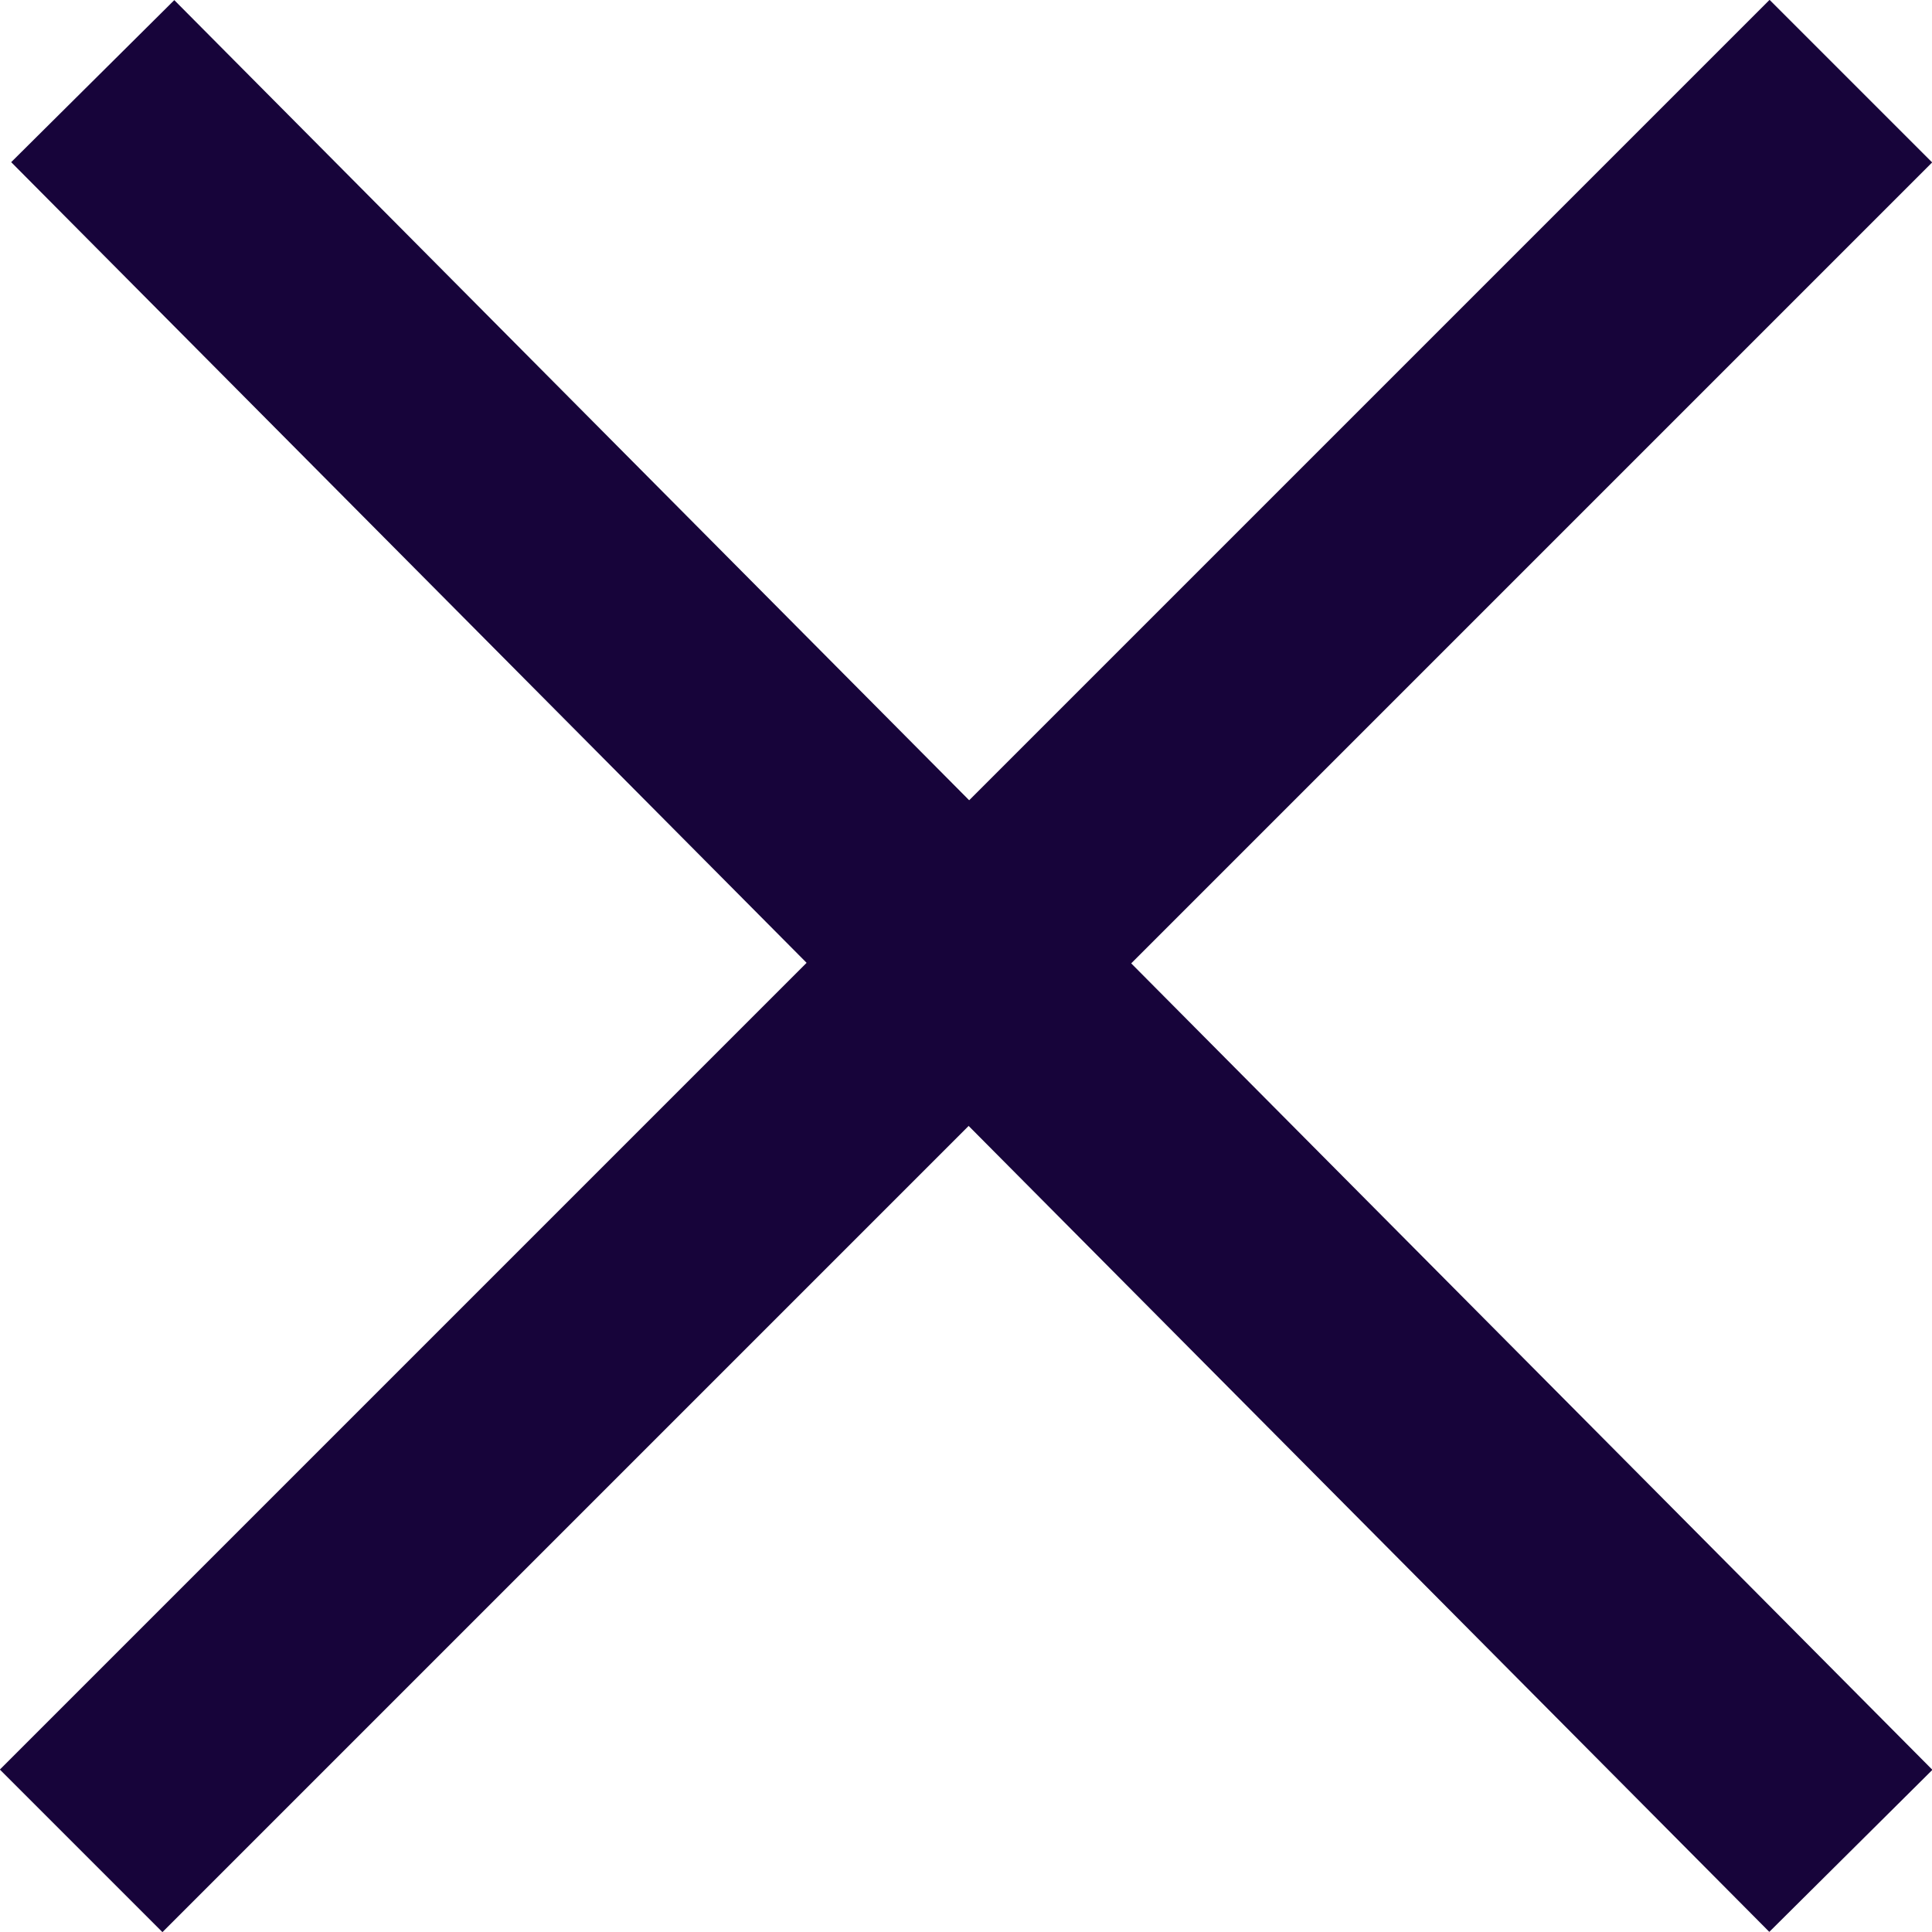 <svg xmlns="http://www.w3.org/2000/svg" viewBox="0 0 20 20"><defs><style>.cls-1{fill:none;stroke:#17043a;stroke-miterlimit:10;stroke-width:2.38px;}</style></defs><g id="Layer_2" data-name="Layer 2"><g id="Login_Popup" data-name="Login Popup"><line class="cls-1" x1="19.16" y1="0.84" x2="0.84" y2="19.16"/><line class="cls-1" x1="0.96" y1="0.84" x2="19.16" y2="19.16"/></g></g></svg>